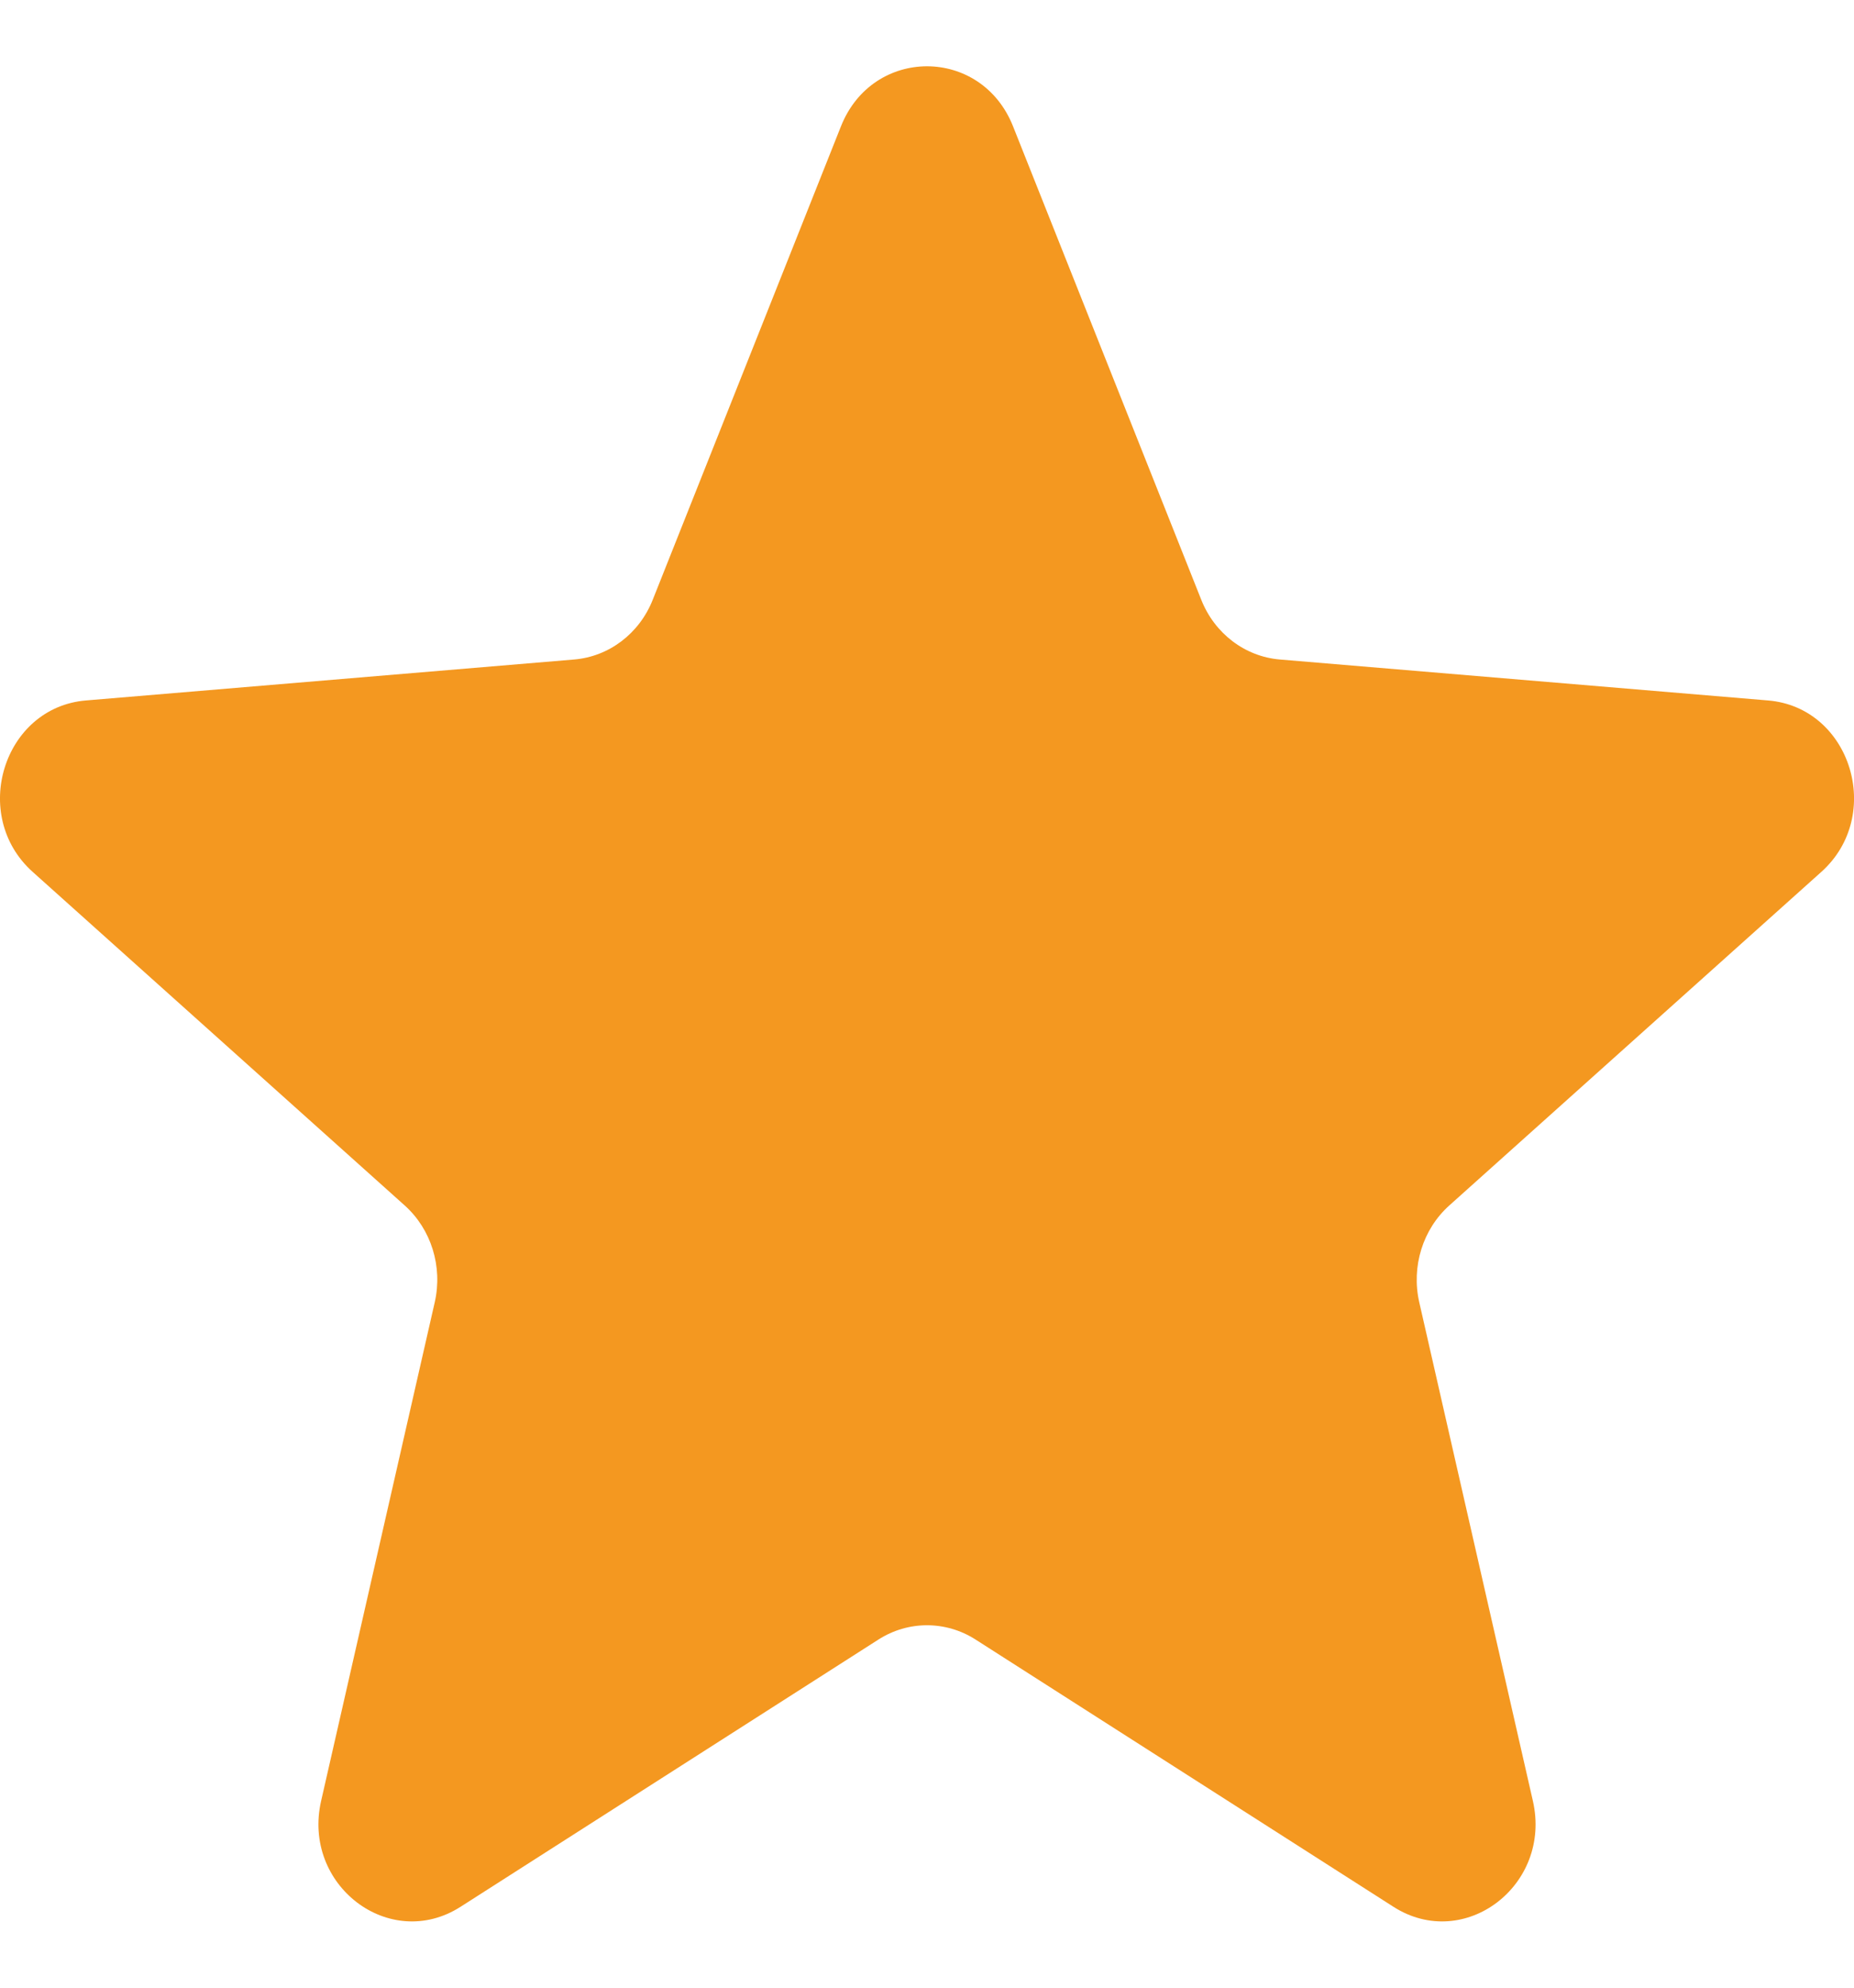 <svg width="14" height="15" viewBox="0 0 14 15" fill="none" xmlns="http://www.w3.org/2000/svg">
<path d="M6.35 0.954C6.59 0.349 7.41 0.349 7.65 0.954L9.071 4.526C9.172 4.781 9.401 4.955 9.665 4.977L13.351 5.286C13.976 5.338 14.229 6.154 13.753 6.58L10.944 9.097C10.744 9.276 10.656 9.558 10.717 9.827L11.575 13.59C11.721 14.227 11.058 14.731 10.523 14.39L7.367 12.373C7.142 12.229 6.858 12.229 6.633 12.373L3.477 14.39C2.942 14.731 2.279 14.227 2.425 13.59L3.283 9.827C3.344 9.558 3.256 9.276 3.056 9.097L0.247 6.58C-0.229 6.154 0.025 5.338 0.649 5.286L4.335 4.977C4.599 4.955 4.828 4.781 4.929 4.526L6.35 0.954Z" fill="#F49820"/>
</svg>
